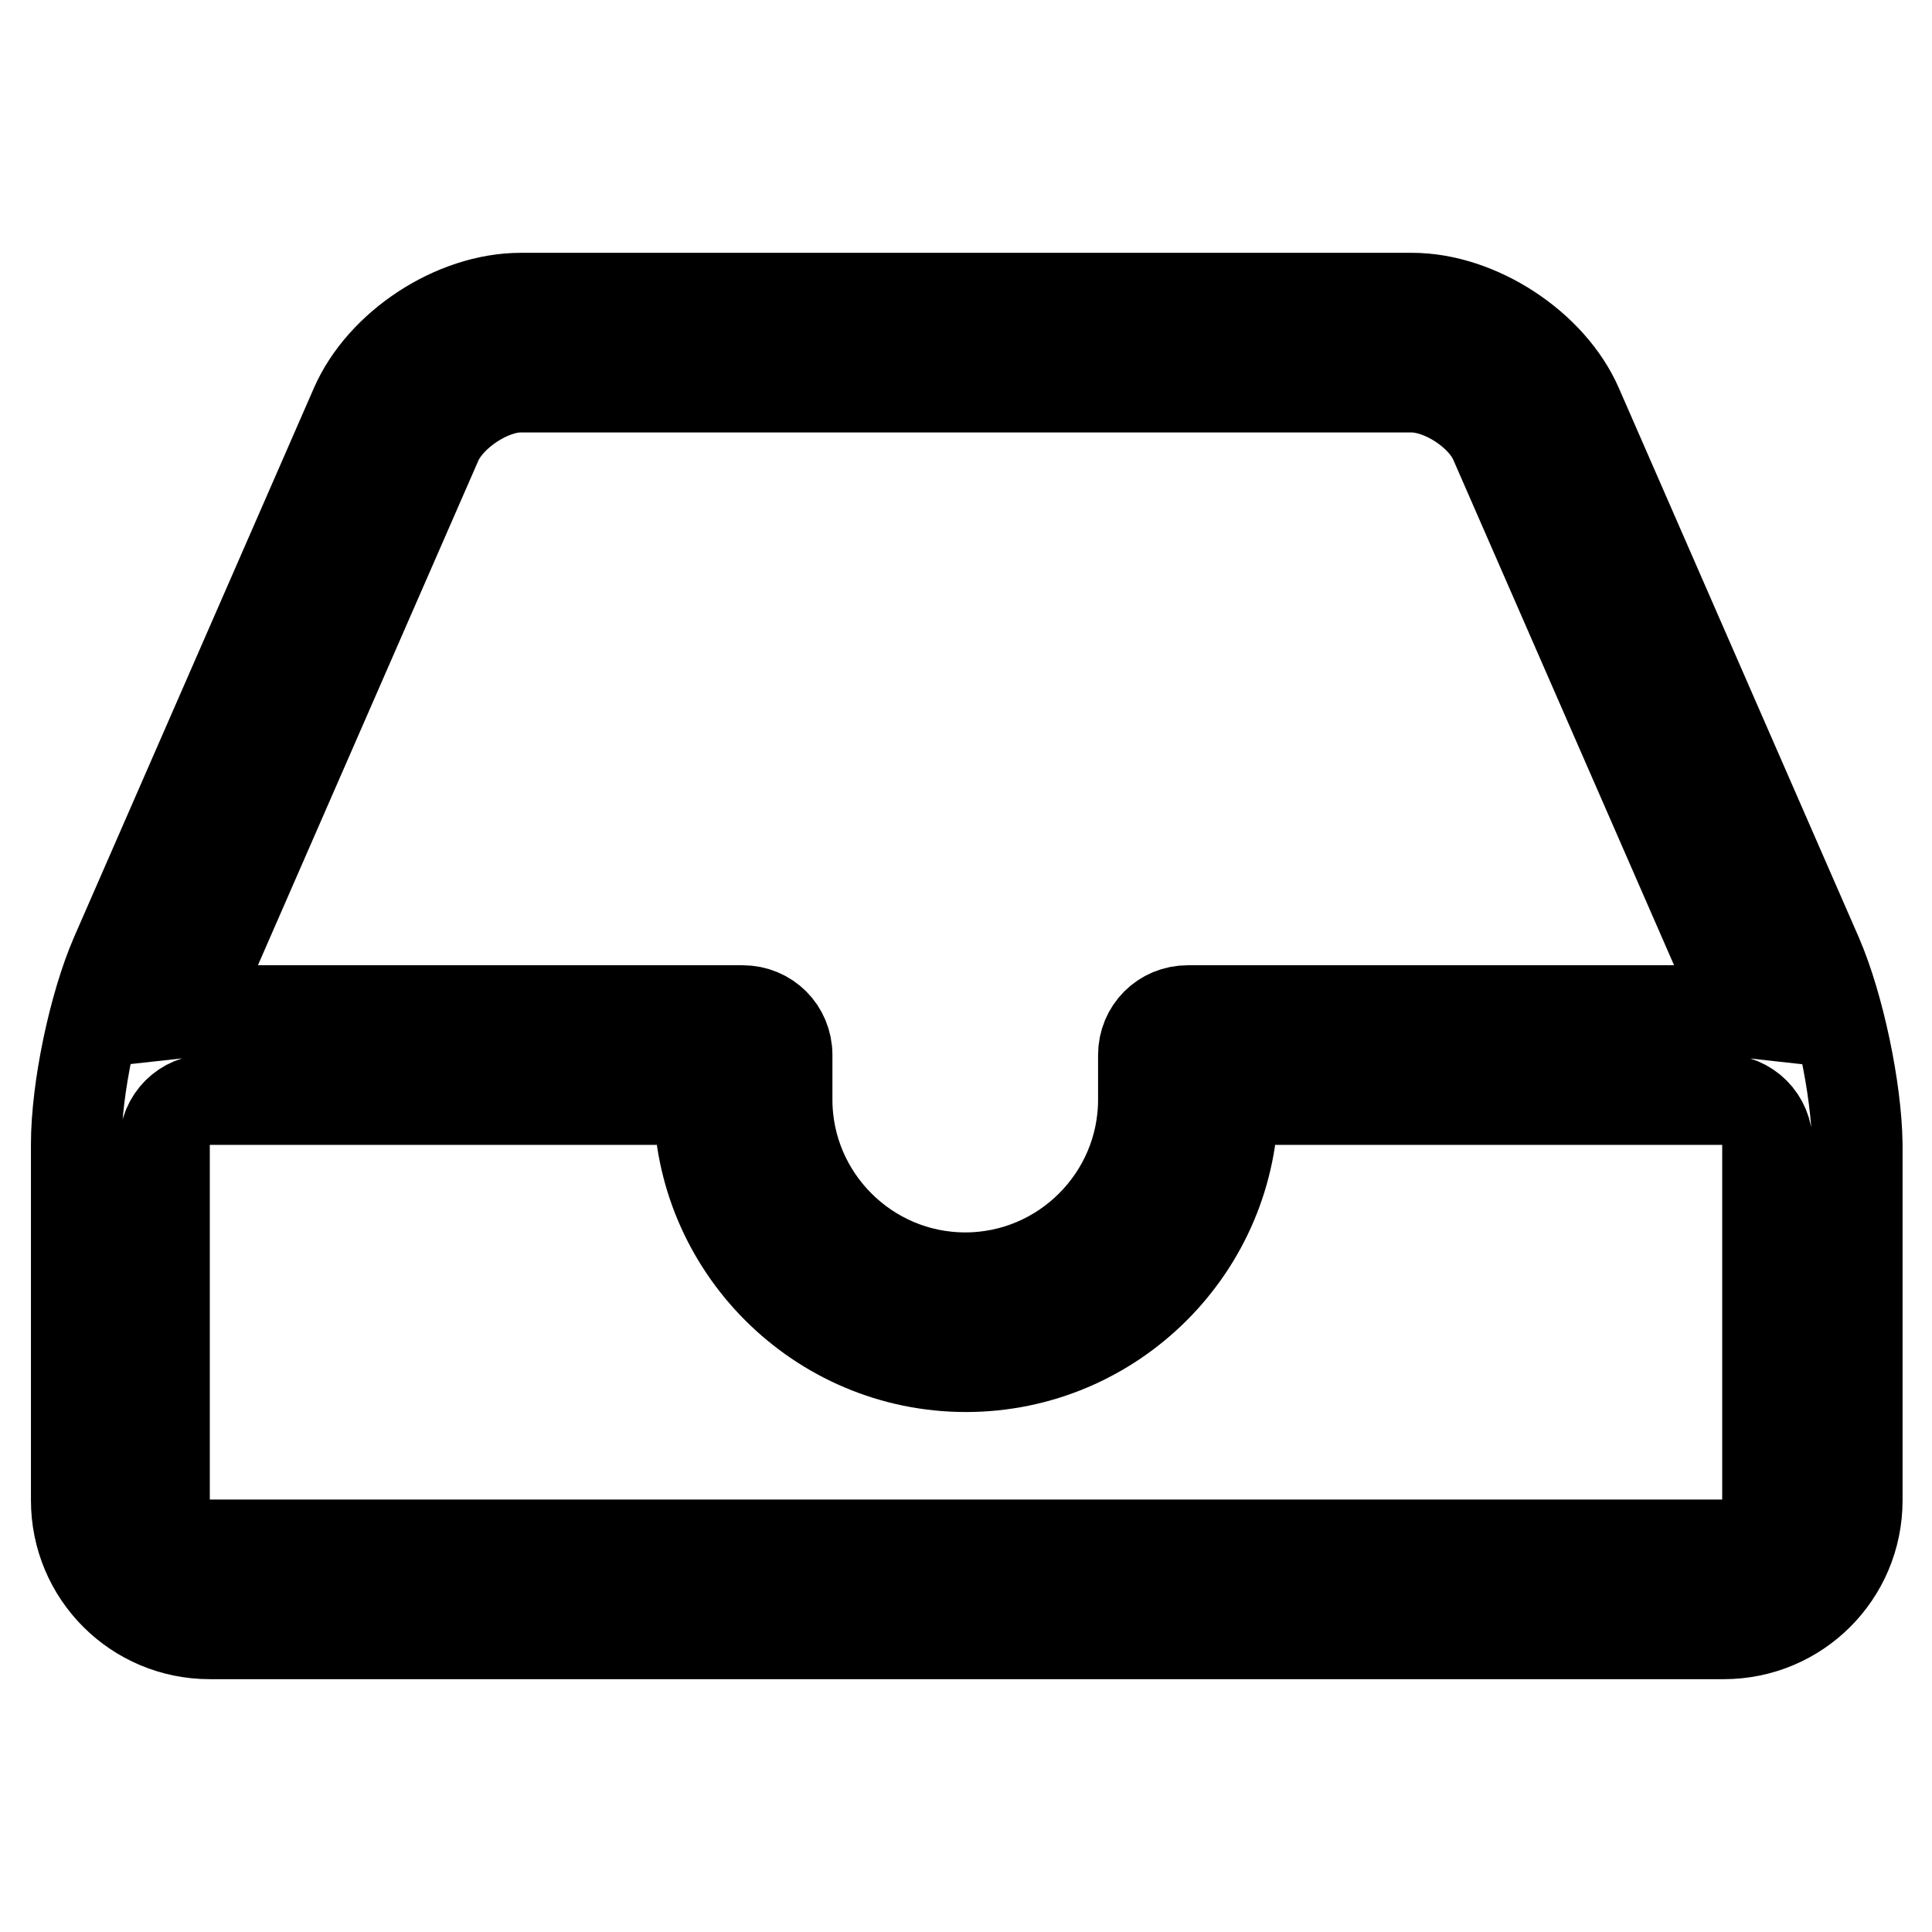<?xml version="1.0" encoding="utf-8"?>
<!-- Svg Vector Icons : http://www.onlinewebfonts.com/icon -->
<!DOCTYPE svg PUBLIC "-//W3C//DTD SVG 1.1//EN" "http://www.w3.org/Graphics/SVG/1.1/DTD/svg11.dtd">
<svg version="1.1" xmlns="http://www.w3.org/2000/svg" xmlns:xlink="http://www.w3.org/1999/xlink" x="0px" y="0px" viewBox="0 0 256 256" enable-background="new 0 0 256 256" xml:space="preserve">
<g> <path stroke-width="12" fill-opacity="0" stroke="#000000"  d="M240.8,126.6l-31.8-72.8c-3.5-8-13.2-14.3-21.9-14.3H69c-8.8,0-18.4,6.3-21.9,14.3l-31.8,72.8 c-2.9,6.7-5.2,17.7-5.2,25v47.2c0,9.8,7.9,17.7,17.7,17.7h200.6c9.8,0,17.7-7.9,17.7-17.7v-47.2C246,144.3,243.7,133.3,240.8,126.6 z M57.9,58.6c1.7-3.8,7-7.3,11.1-7.3h118c4.2,0,9.5,3.5,11.1,7.3l31.8,72.8c0.4,0.8,0.7,1.7,1,2.7c-0.9-0.1-1.8-0.2-2.7-0.2h-70.8 c-3.3,0-5.9,2.6-5.9,5.9v5.9c0,13-10.6,23.6-23.6,23.6c-13,0-23.6-10.6-23.6-23.6v-5.9c0-3.3-2.6-5.9-5.9-5.9H27.7 c-0.9,0-1.8,0.1-2.7,0.2c0.3-1,0.7-1.9,1.1-2.7L57.9,58.6L57.9,58.6z M234.2,198.8c0,3.3-2.6,5.9-5.9,5.9H27.7 c-3.3,0-5.9-2.6-5.9-5.9v-47.2c0-3.3,2.6-5.9,5.9-5.9h64.9c0,19.5,15.9,35.4,35.4,35.4s35.4-15.9,35.4-35.4h64.9 c3.3,0,5.9,2.6,5.9,5.9V198.8L234.2,198.8z"/></g>
</svg>